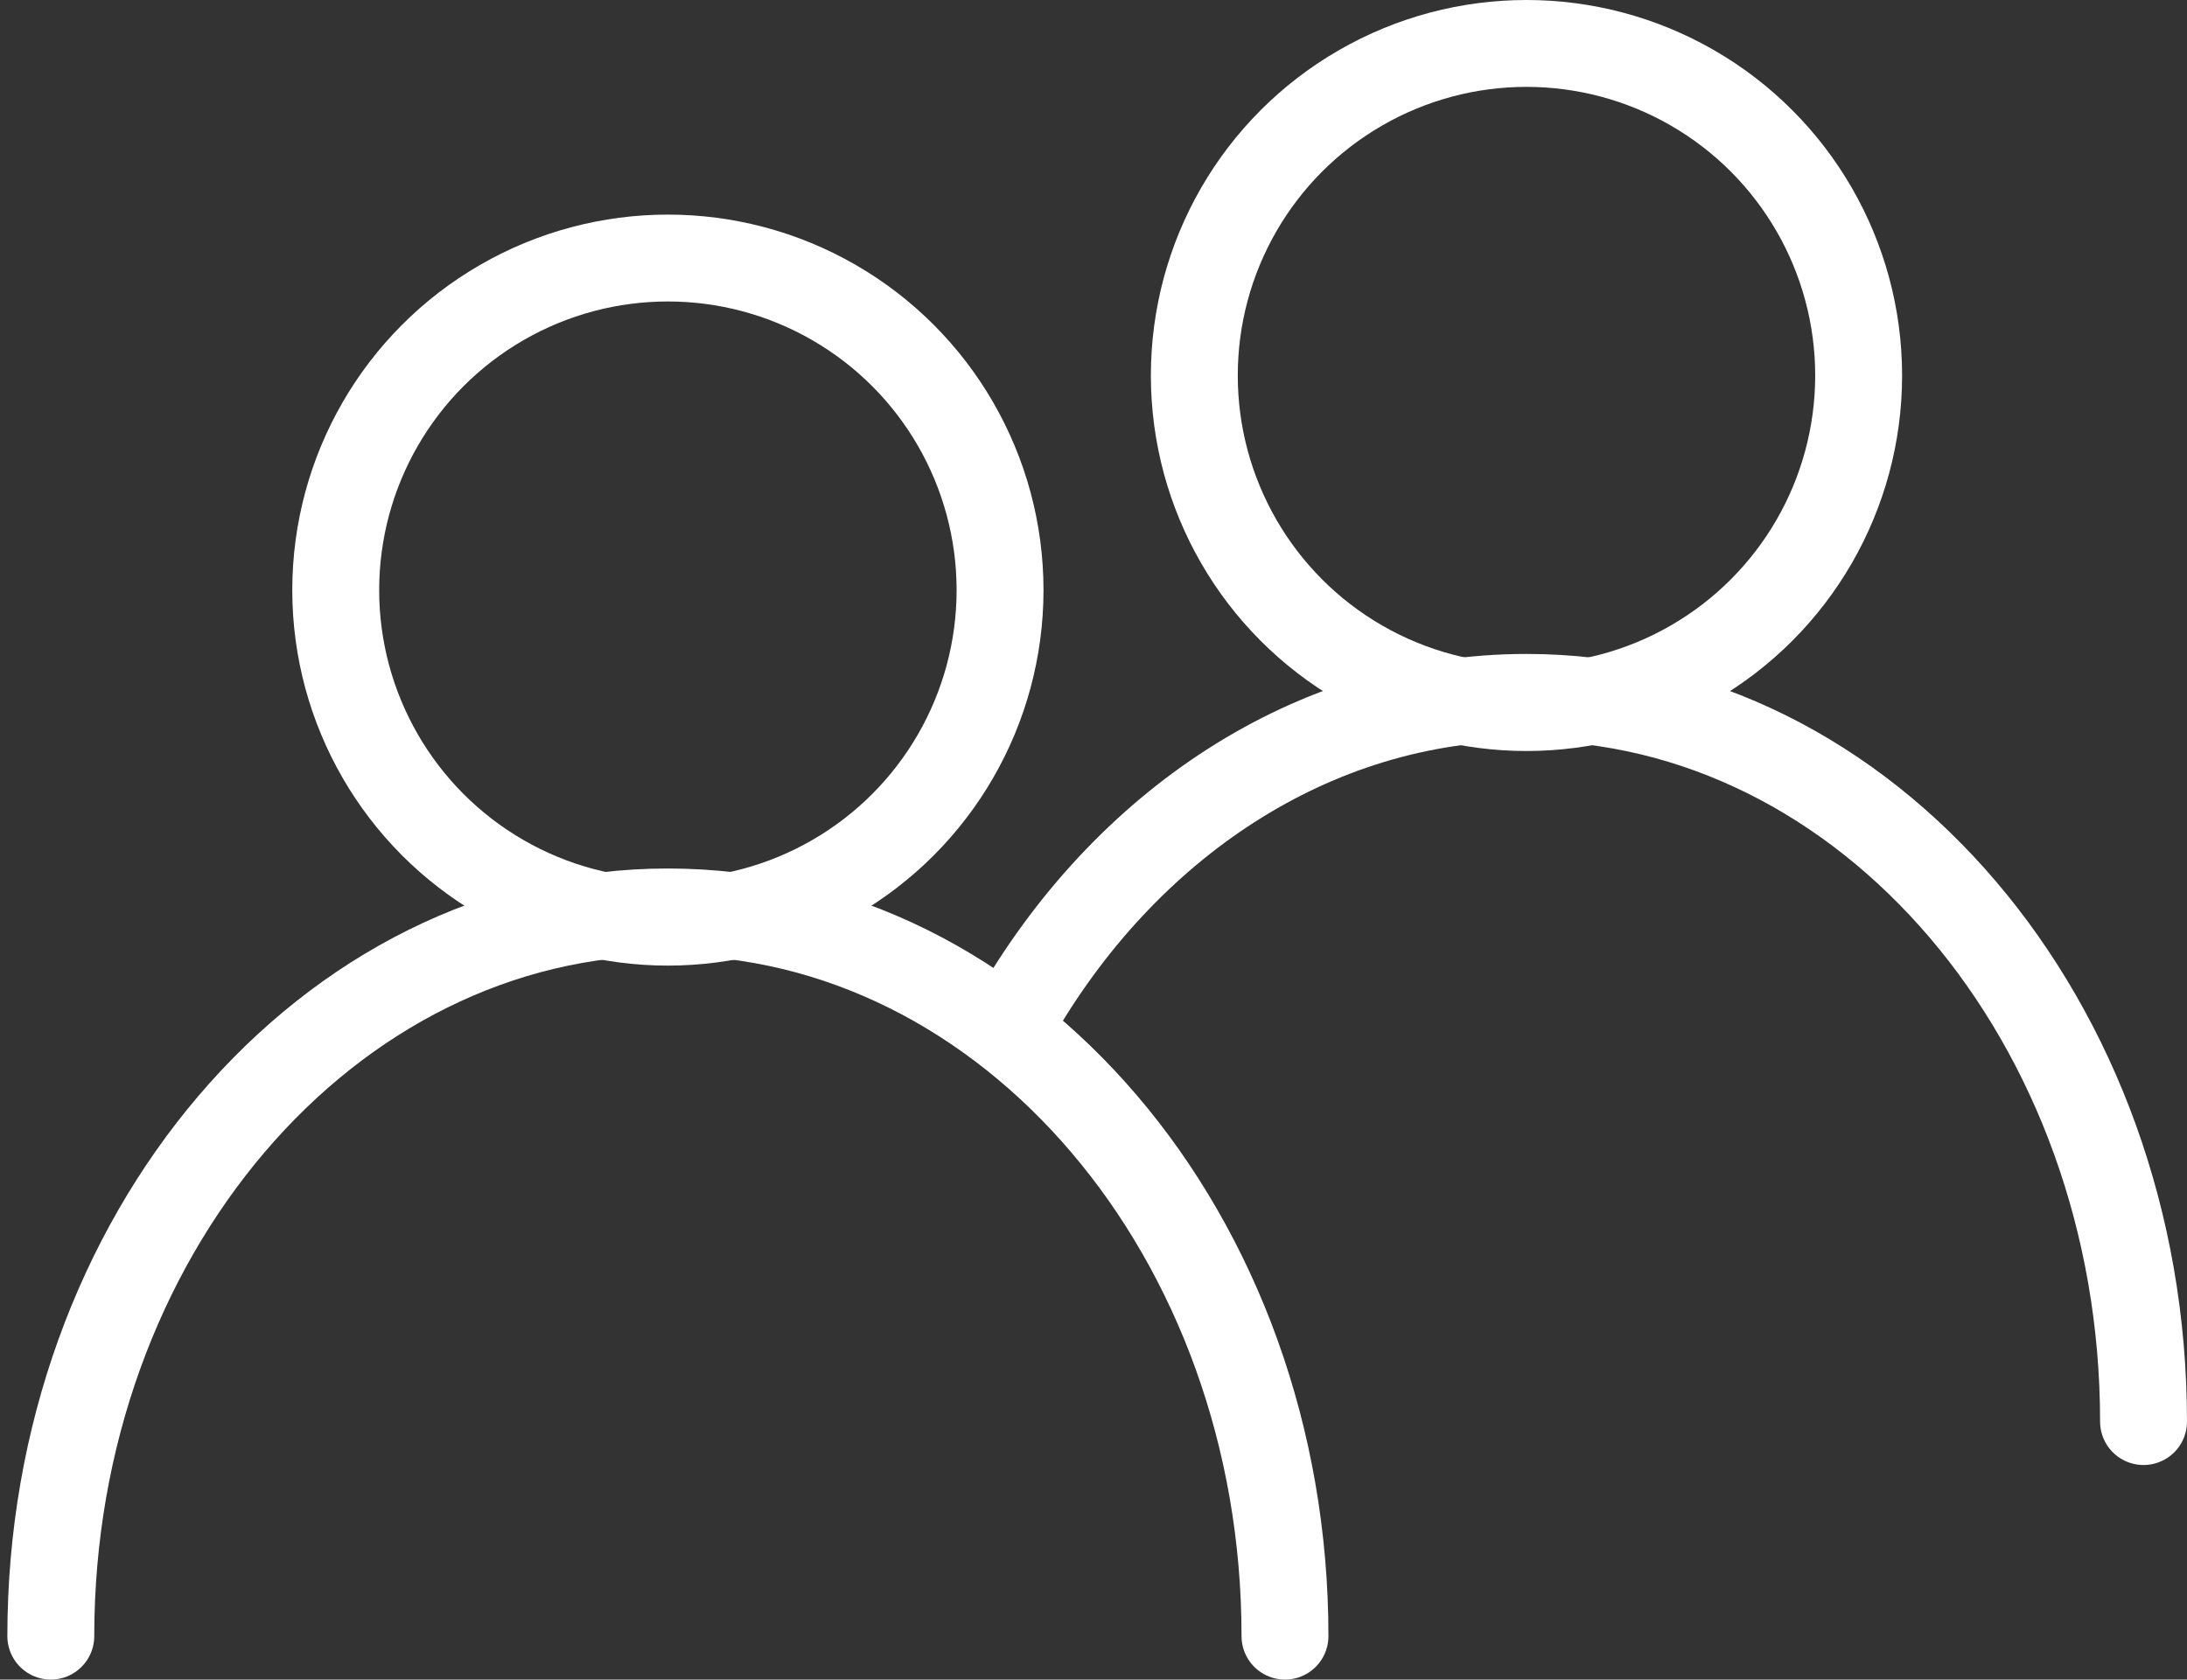 <?xml version="1.0" encoding="UTF-8"?> <svg xmlns="http://www.w3.org/2000/svg" width="151" height="116" viewBox="0 0 151 116" fill="none"><rect x="0" y="0" width="151" height="116" fill="#333333" stroke="none"/><circle cx="46.114" cy="40.755" r="22.934" stroke="white" stroke-width="6"></circle><path d="M88.721 112.999C88.721 85.375 69.645 62.982 46.114 62.982C22.583 62.982 3.508 85.375 3.508 112.999" stroke="white" stroke-width="6" stroke-linecap="round"></path><circle cx="105.395" cy="25.934" r="22.934" stroke="white" stroke-width="6"></circle><path d="M147.999 98.18C147.999 70.557 128.923 48.164 105.393 48.164C90.62 48.164 77.604 56.989 69.961 70.394" stroke="white" stroke-width="6" stroke-linecap="round"></path></svg> 
